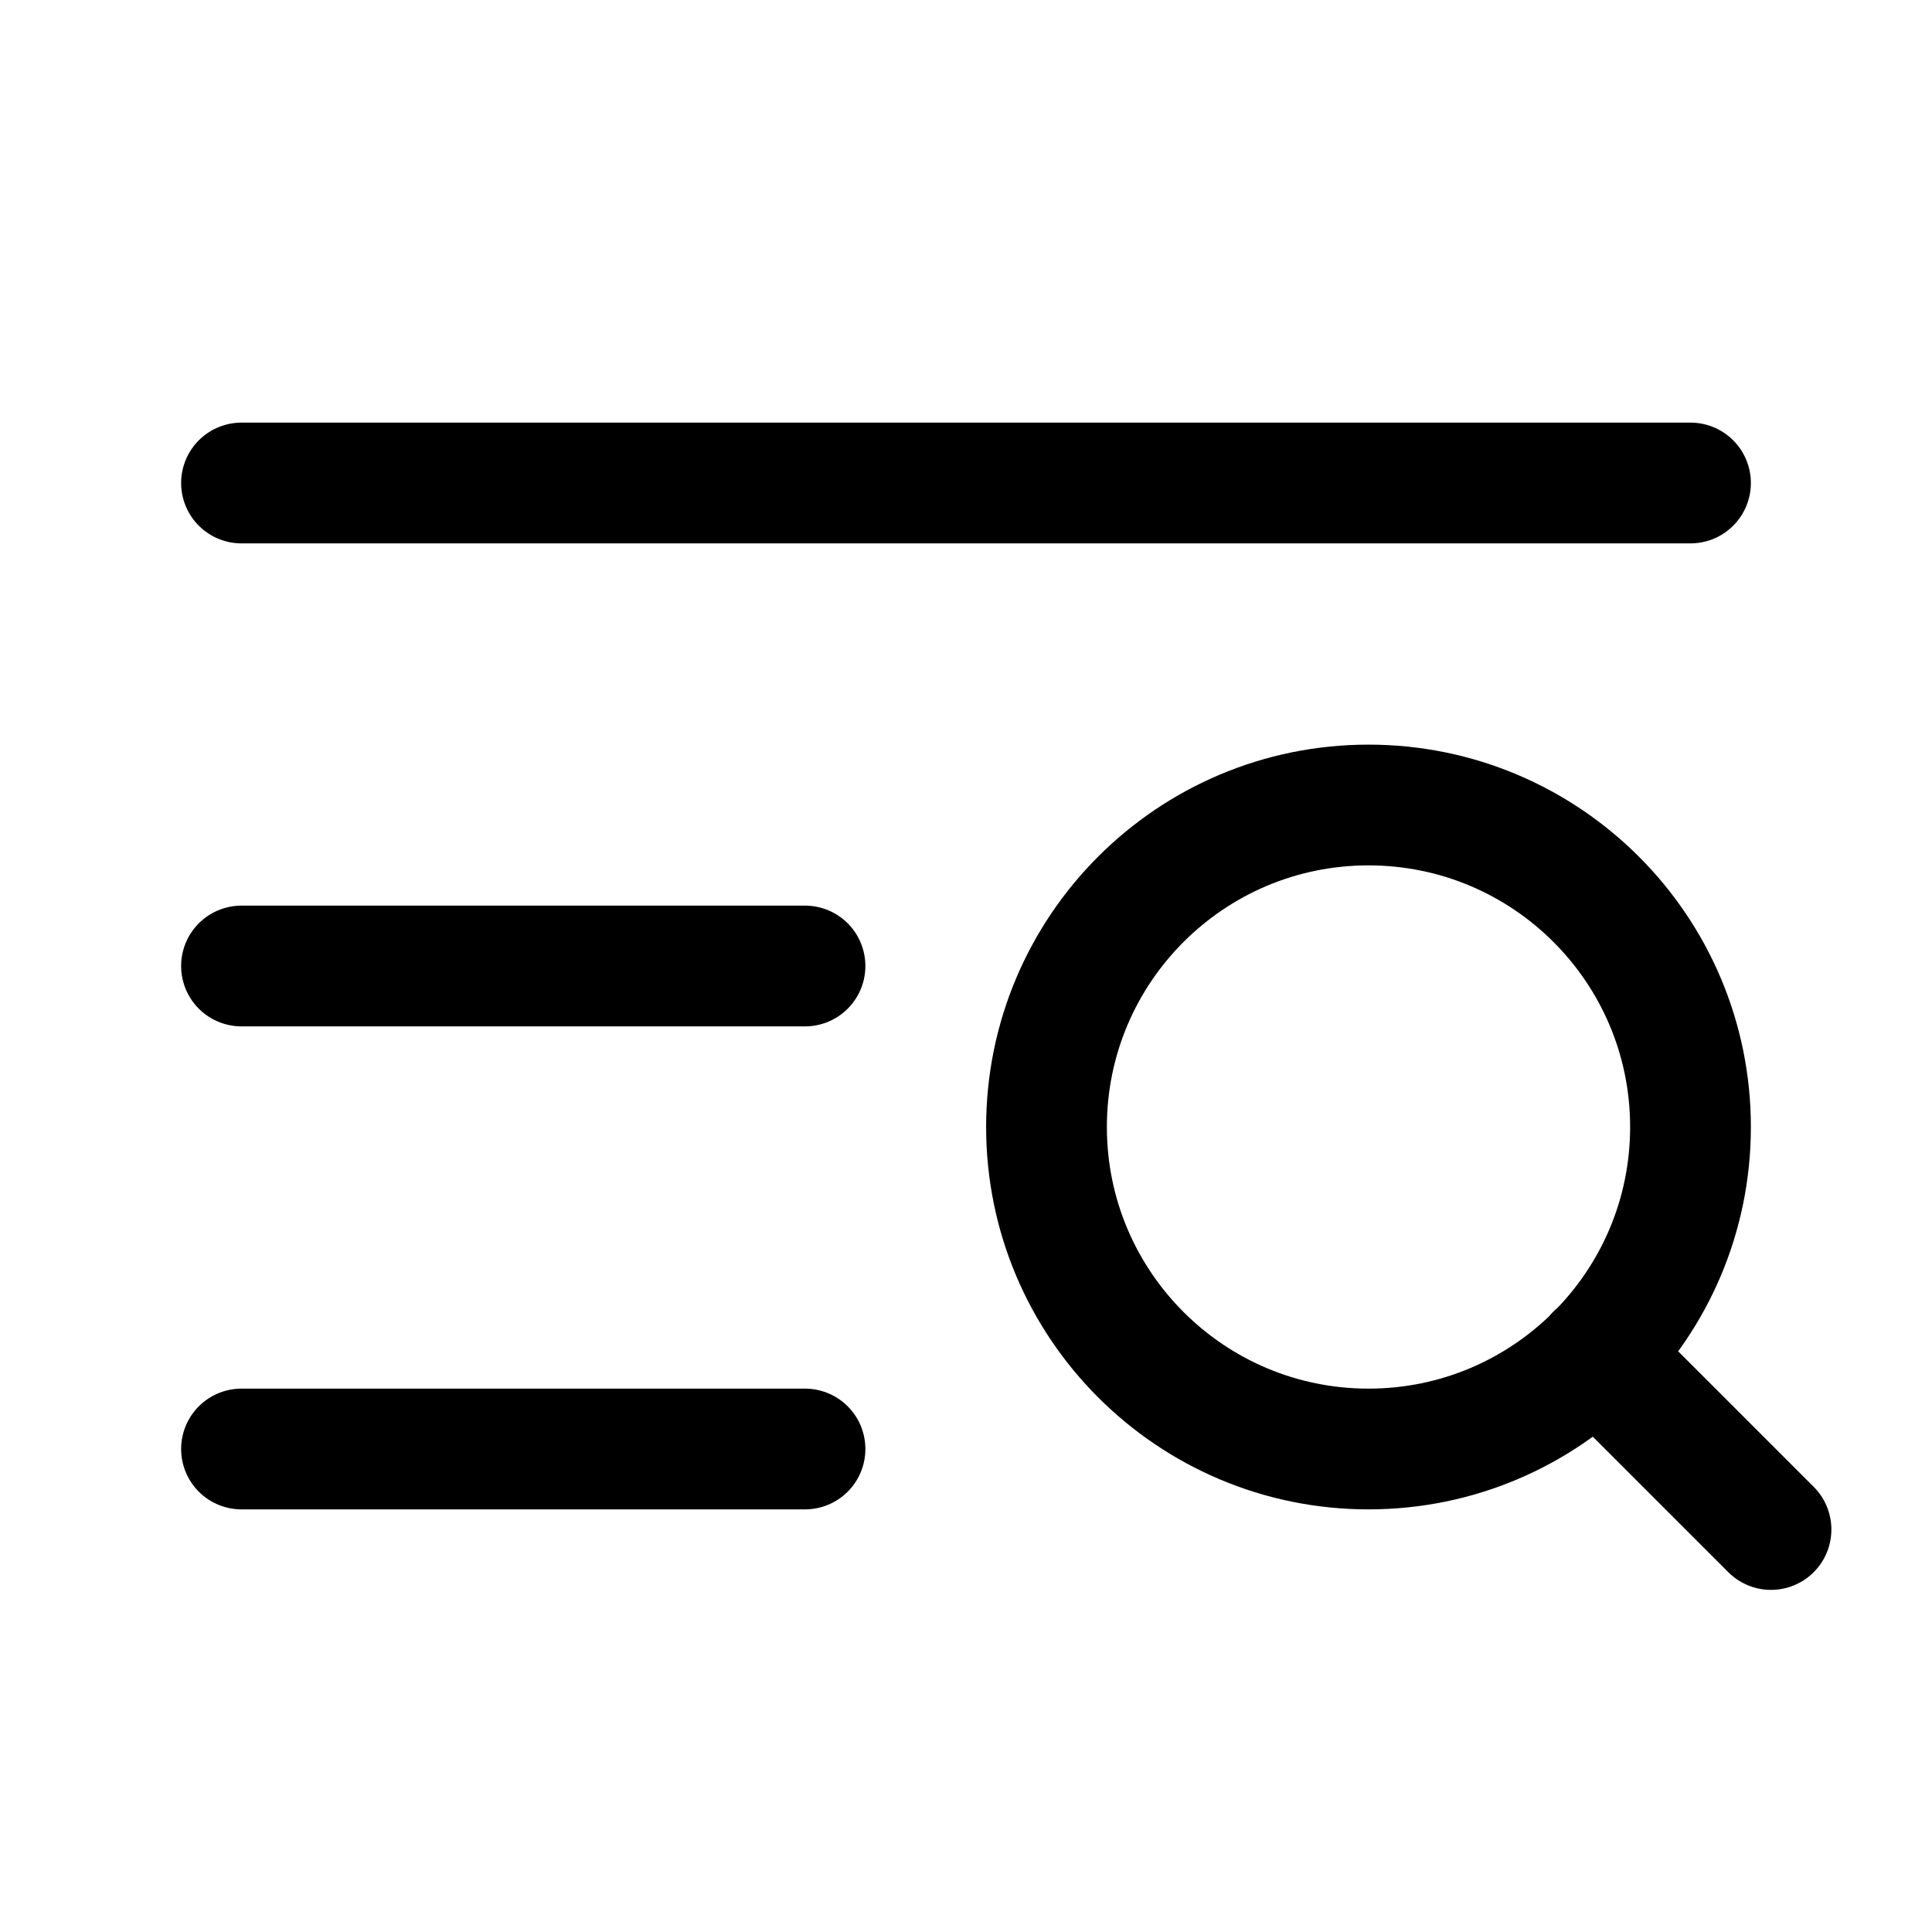 <svg width="24" height="24" viewBox="0 0 24 24" fill="none" xmlns="http://www.w3.org/2000/svg">
<path d="M3 12H10" stroke="black" stroke-width="1.5" stroke-linecap="round" stroke-linejoin="round"/>
<path d="M3 6H21" stroke="black" stroke-width="1.5" stroke-linecap="round" stroke-linejoin="round"/>
<path d="M3 18H10" stroke="black" stroke-width="1.5" stroke-linecap="round" stroke-linejoin="round"/>
<path d="M22 19L19.825 16.825M21 14C21 16.209 19.209 18 17 18C14.791 18 13 16.209 13 14C13 11.791 14.791 10 17 10C19.209 10 21 11.791 21 14Z" stroke="black" stroke-width="1.5" stroke-linecap="round" stroke-linejoin="round"/>
</svg>
